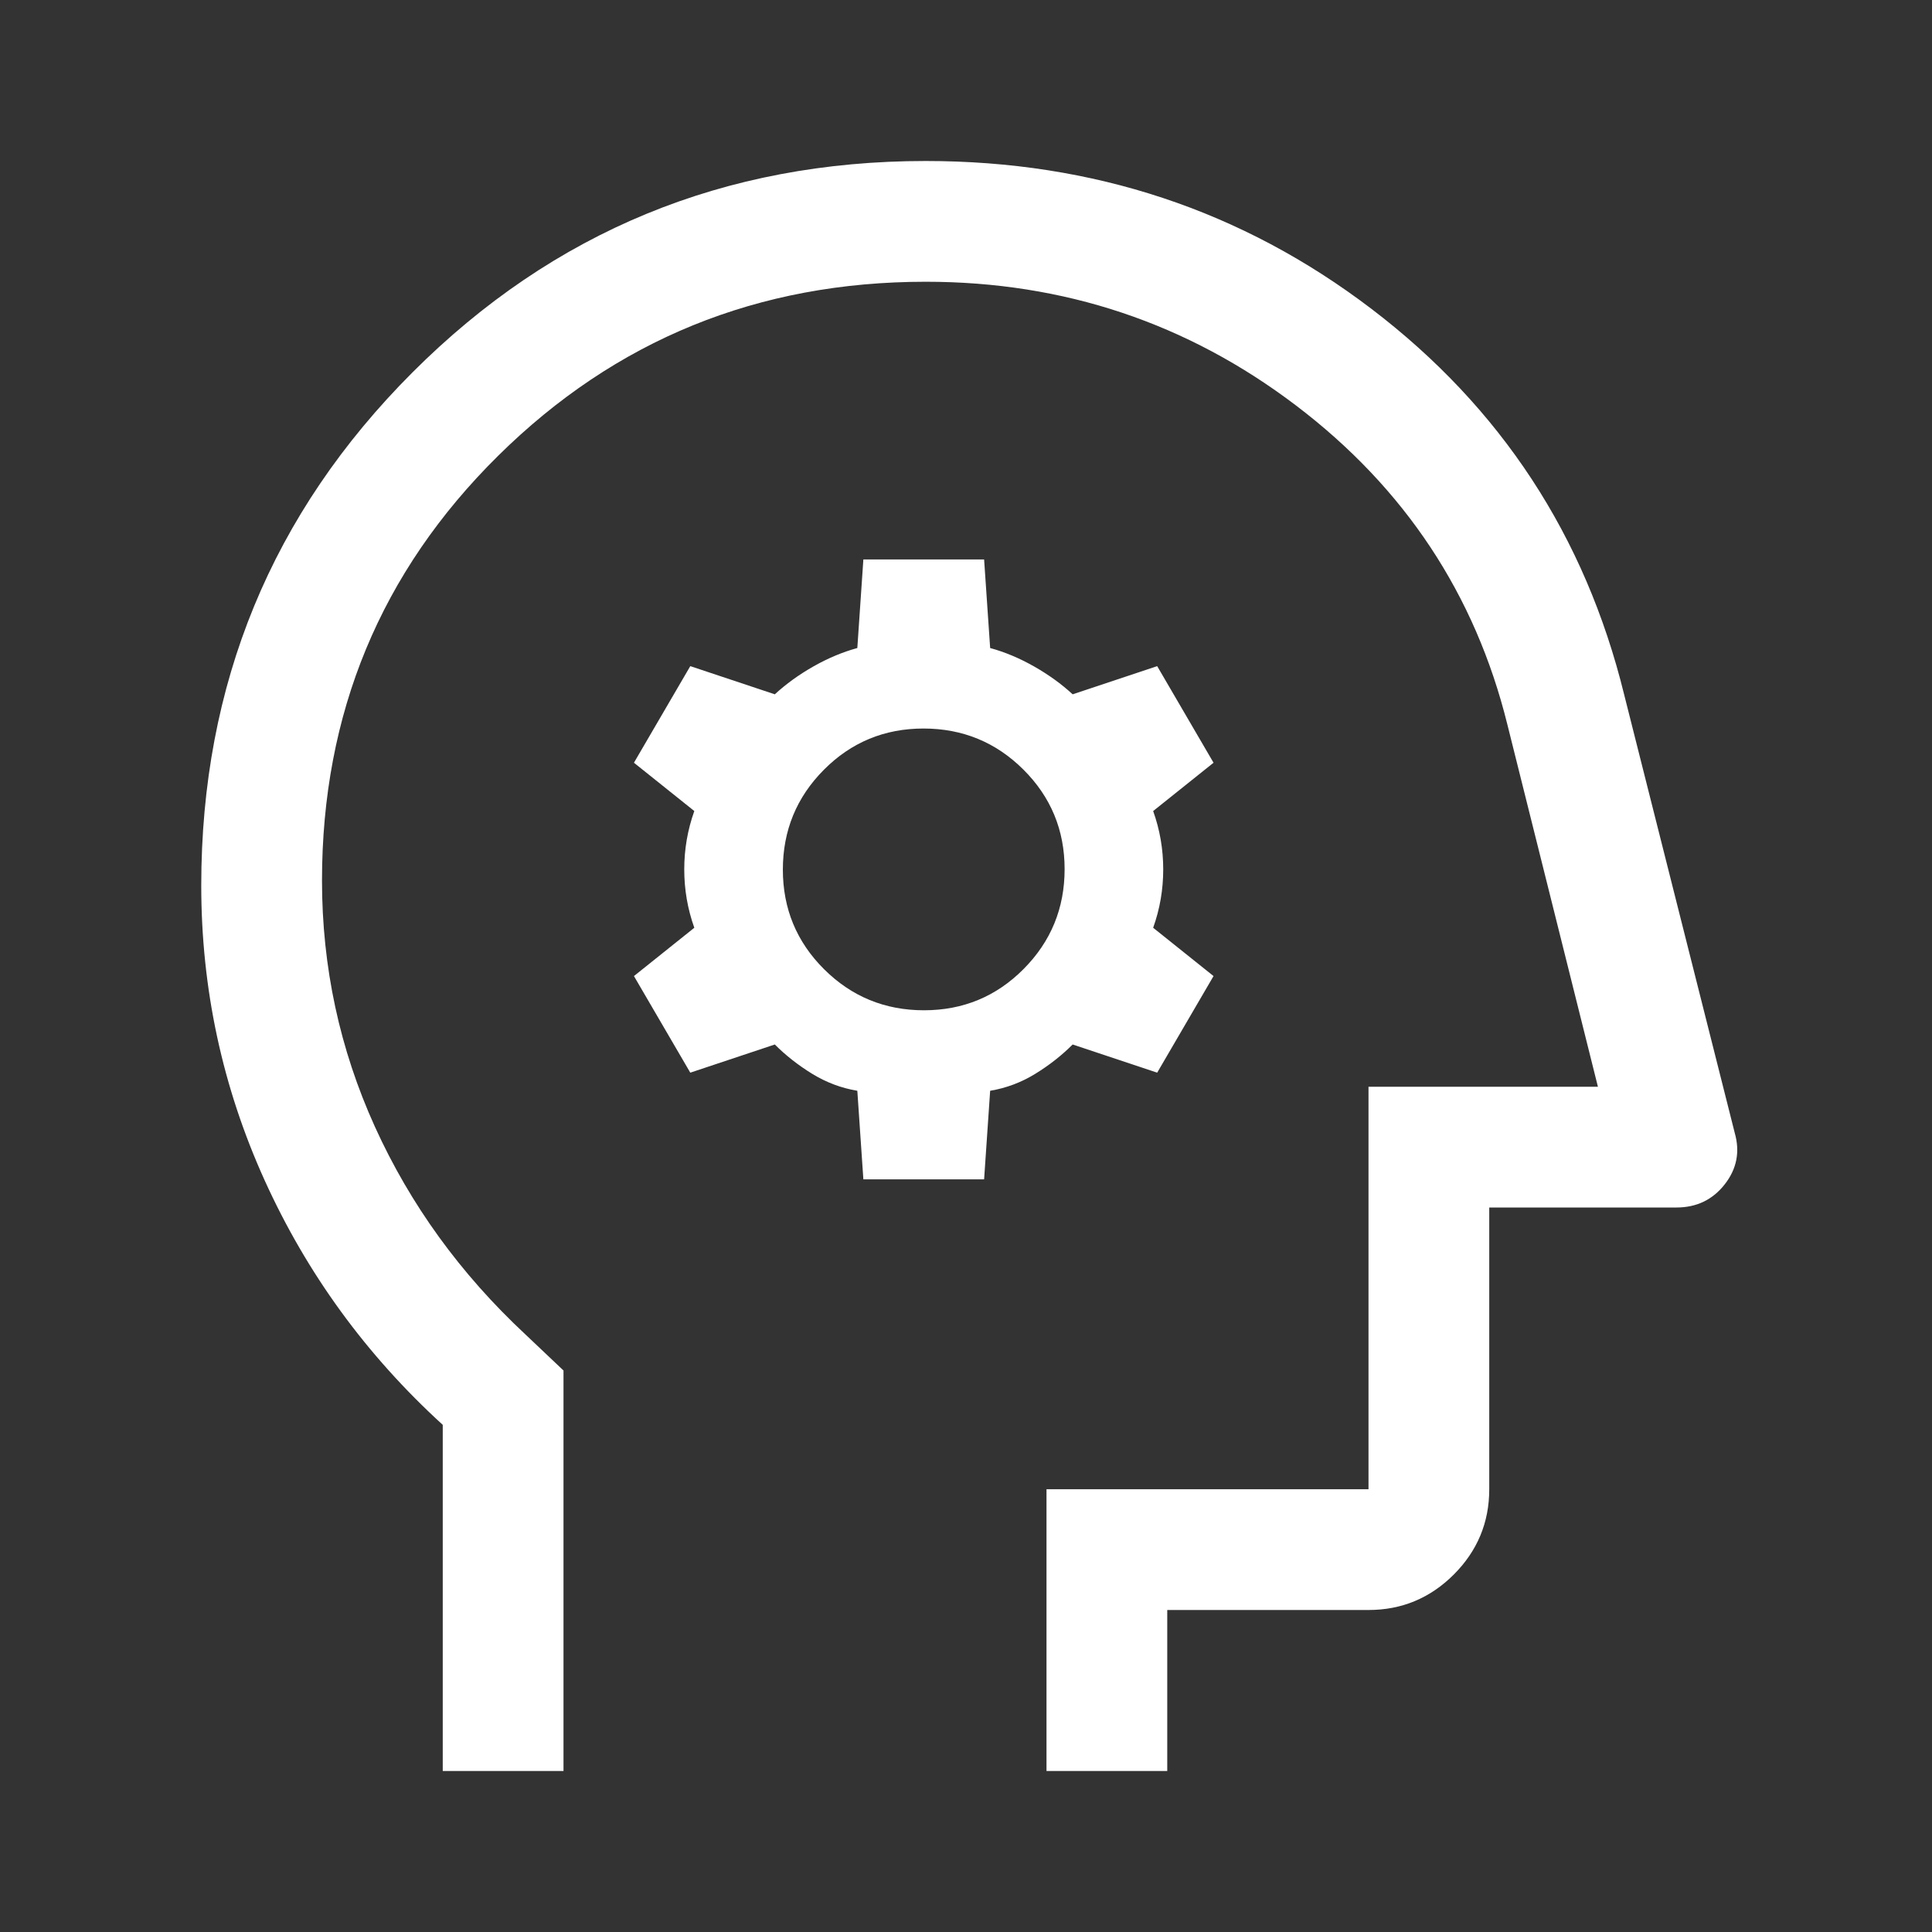 <svg width="48" height="48" viewBox="0 0 48 48" fill="none" xmlns="http://www.w3.org/2000/svg">
<rect x="0" y="0" width="48" height="48" fill="#333333" stroke="none"/>
<g id="Frame 113">
<path id="Vector" d="M11 44V35.4C9.1 33.667 7.625 31.642 6.575 29.325C5.525 27.008 5 24.567 5 22C5 17 6.75 12.75 10.25 9.25C13.75 5.75 18 4 23 4C27.167 4 30.858 5.225 34.075 7.675C37.292 10.125 39.383 13.317 40.35 17.25L43.1 28.15C43.233 28.617 43.15 29.042 42.85 29.425C42.55 29.808 42.15 30 41.65 30H37V37C37 37.825 36.706 38.531 36.119 39.119C35.531 39.706 34.825 40 34 40H29V44H26V37H34V27H39.7L37.45 18C36.65 14.767 34.9 12.125 32.2 10.075C29.5 8.025 26.433 7 23 7C18.833 7 15.292 8.442 12.375 11.325C9.458 14.208 8 17.726 8 21.877C8 24.024 8.439 26.064 9.316 27.997C10.194 29.929 11.438 31.647 13.05 33.15L14 34.05V44H11ZM21.45 29.3H24.45L24.6 27.1C25 27.033 25.375 26.892 25.724 26.677C26.073 26.462 26.381 26.219 26.65 25.95L28.75 26.65L30.15 24.25L28.65 23.05C28.817 22.583 28.9 22.1 28.9 21.6C28.9 21.1 28.817 20.617 28.65 20.15L30.15 18.95L28.75 16.55L26.65 17.25C26.372 16.994 26.053 16.763 25.692 16.558C25.331 16.353 24.967 16.2 24.6 16.1L24.45 13.9H21.45L21.3 16.1C20.933 16.2 20.57 16.353 20.208 16.558C19.847 16.763 19.528 16.994 19.25 17.25L17.15 16.55L15.75 18.95L17.25 20.15C17.083 20.617 17 21.1 17 21.6C17 22.1 17.083 22.583 17.25 23.05L15.75 24.25L17.15 26.65L19.25 25.95C19.518 26.219 19.827 26.462 20.176 26.677C20.526 26.892 20.9 27.033 21.3 27.1L21.45 29.3ZM22.956 25.1C21.985 25.1 21.158 24.76 20.475 24.081C19.792 23.401 19.45 22.576 19.45 21.606C19.45 20.635 19.79 19.808 20.469 19.125C21.148 18.442 21.974 18.1 22.944 18.1C23.915 18.1 24.742 18.44 25.425 19.119C26.108 19.799 26.45 20.623 26.45 21.594C26.45 22.565 26.11 23.392 25.431 24.075C24.752 24.758 23.927 25.1 22.956 25.1Z" fill="white"/>
</g>
</svg>

